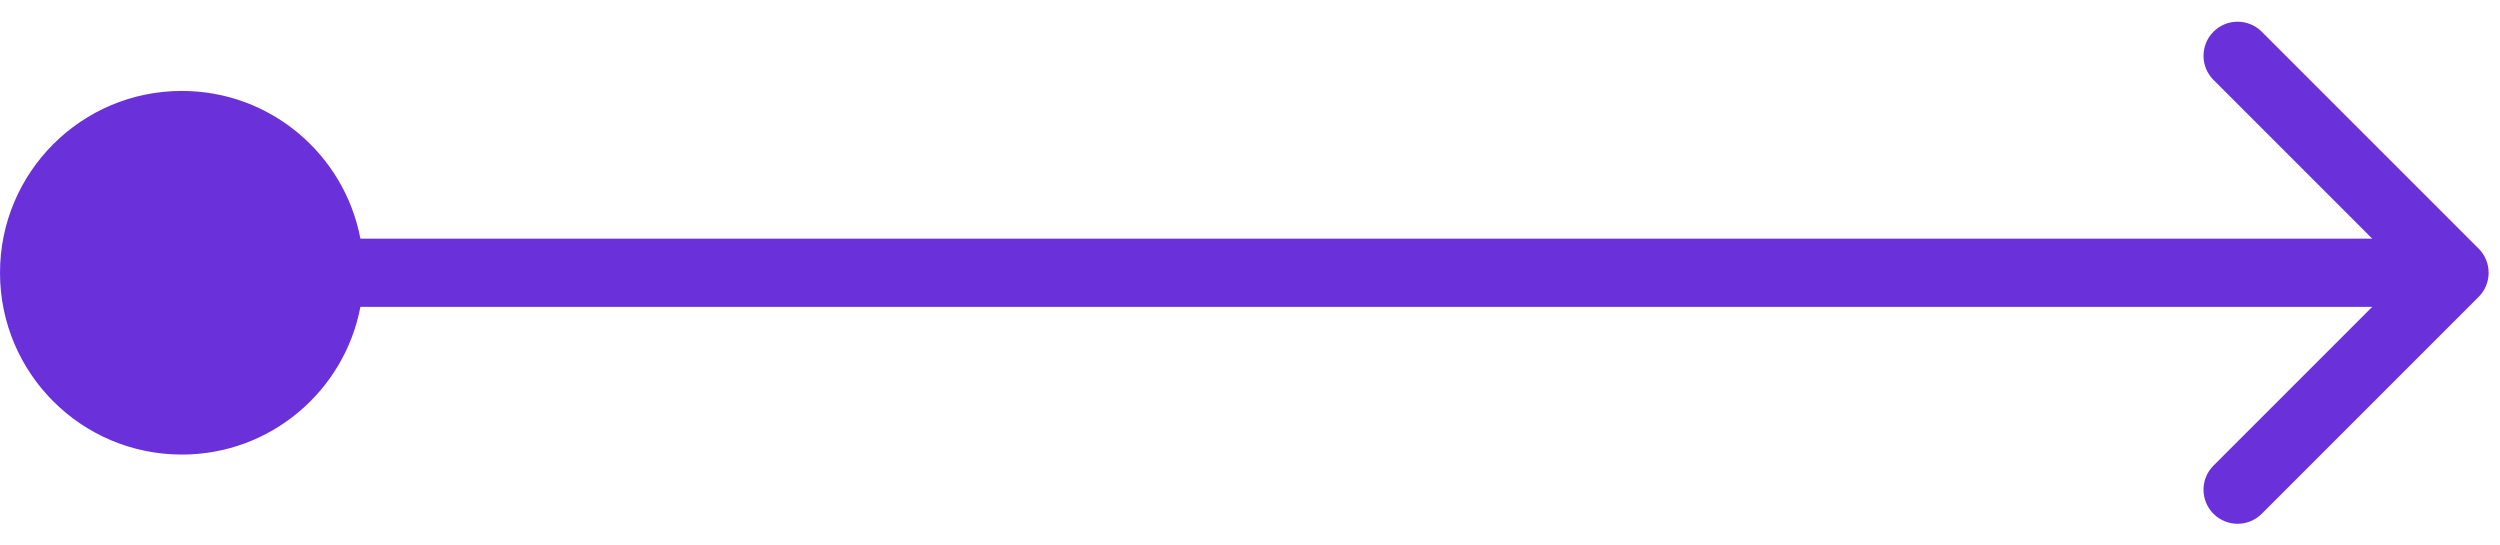 <?xml version="1.0" encoding="UTF-8"?> <svg xmlns="http://www.w3.org/2000/svg" width="110" height="24" viewBox="0 0 110 24" fill="none"><path d="M97.394 1.394C97.979 0.809 98.929 0.809 99.515 1.394L109.061 10.94C109.646 11.526 109.646 12.476 109.061 13.061L99.515 22.607C98.929 23.193 97.979 23.193 97.394 22.607C96.808 22.021 96.808 21.072 97.394 20.486L104.379 13.501H15.858C15.156 17.202 11.905 20.001 8 20.001C3.582 20.001 0 16.419 0 12.001C0 7.583 3.582 4.001 8 4.001C11.905 4.001 15.156 6.8 15.858 10.501H104.379L97.394 3.516C96.808 2.93 96.808 1.98 97.394 1.394Z" fill="#6A30DA"></path></svg> 